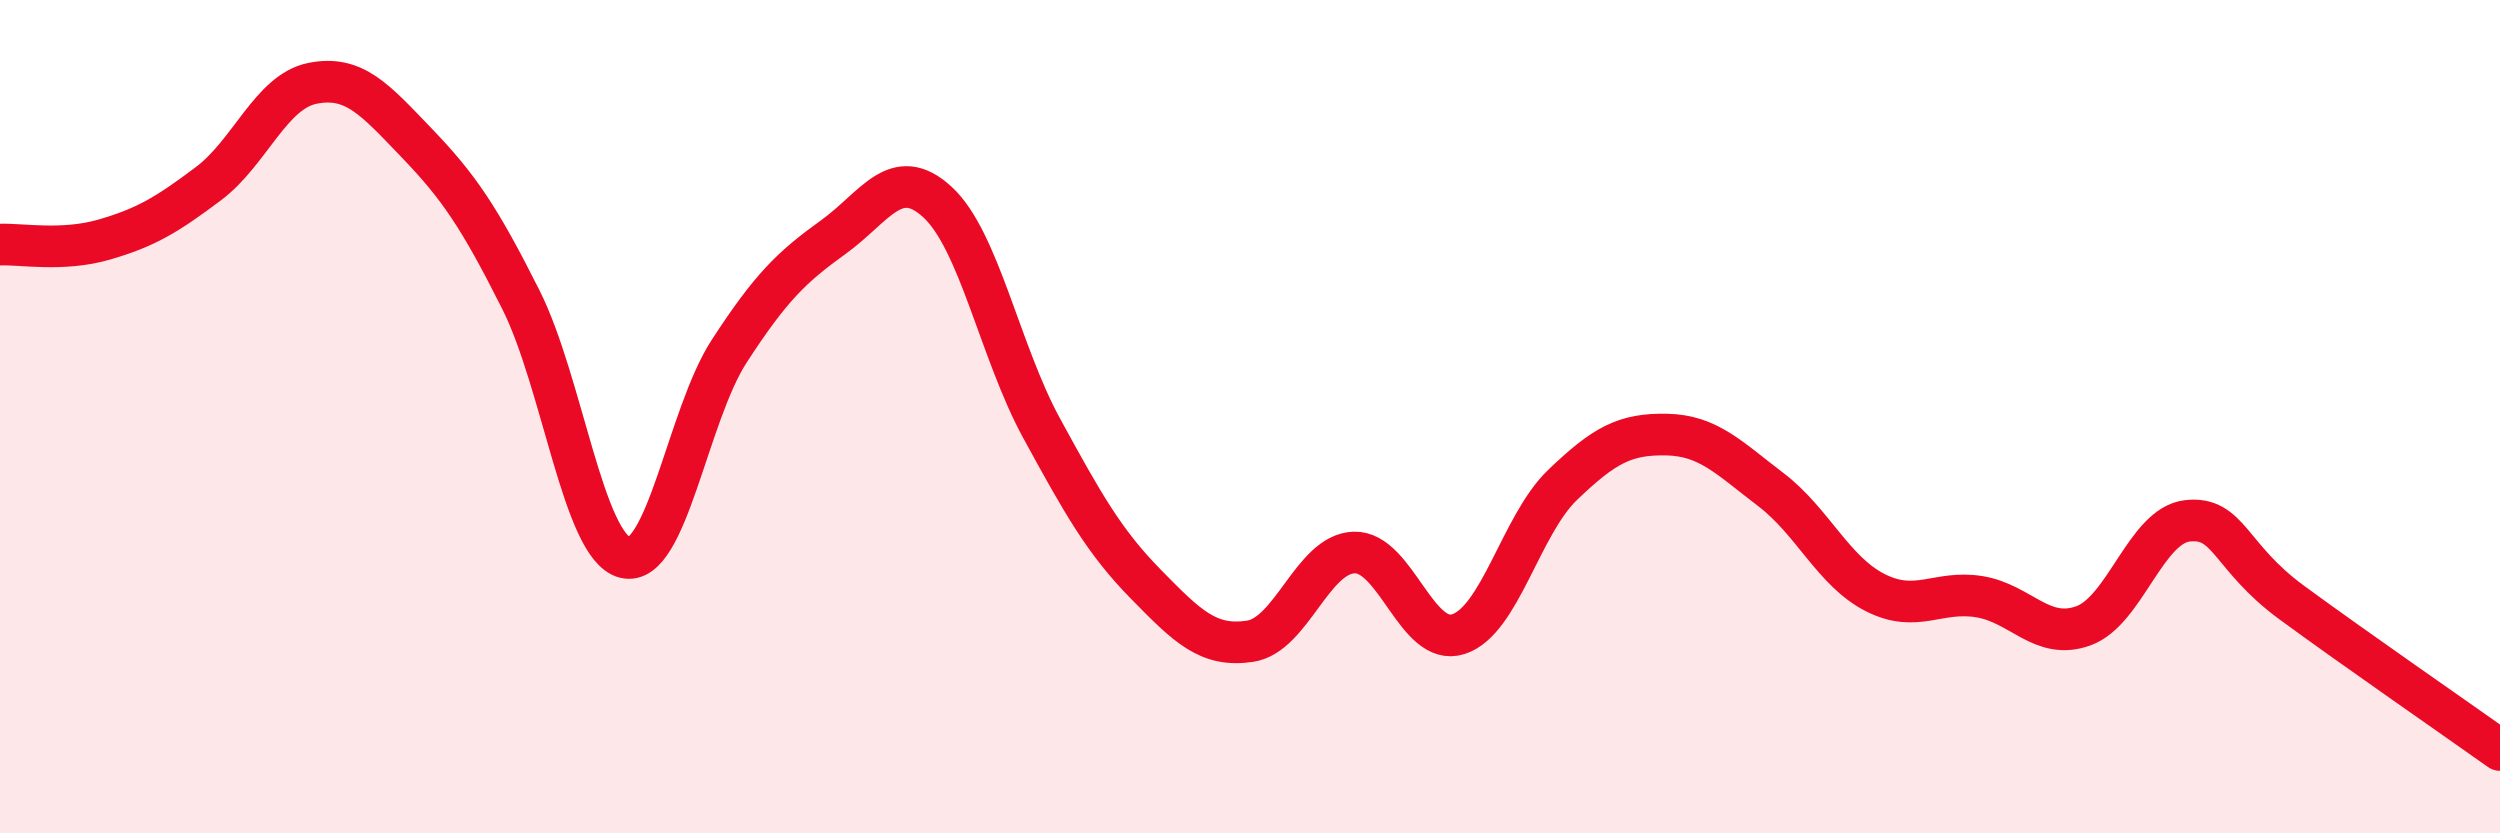 
    <svg width="60" height="20" viewBox="0 0 60 20" xmlns="http://www.w3.org/2000/svg">
      <path
        d="M 0,5.87 C 0.5,5.85 1.5,6.04 2.5,5.75 C 3.5,5.46 4,5.16 5,4.41 C 6,3.66 6.5,2.2 7.5,2 C 8.5,1.8 9,2.39 10,3.43 C 11,4.47 11.5,5.2 12.5,7.19 C 13.5,9.18 14,13.13 15,13.38 C 16,13.63 16.5,9.97 17.5,8.43 C 18.5,6.89 19,6.41 20,5.69 C 21,4.97 21.5,3.93 22.5,4.85 C 23.5,5.77 24,8.45 25,10.28 C 26,12.11 26.5,13 27.5,14.02 C 28.5,15.04 29,15.54 30,15.39 C 31,15.24 31.5,13.29 32.5,13.26 C 33.5,13.23 34,15.54 35,15.22 C 36,14.9 36.5,12.6 37.5,11.64 C 38.5,10.68 39,10.41 40,10.43 C 41,10.45 41.5,10.99 42.5,11.75 C 43.5,12.51 44,13.71 45,14.22 C 46,14.73 46.5,14.16 47.5,14.32 C 48.5,14.48 49,15.38 50,15.02 C 51,14.66 51.5,12.61 52.5,12.5 C 53.5,12.39 53.5,13.36 55,14.46 C 56.5,15.56 59,17.29 60,18L60 20L0 20Z"
        fill="#EB0A25"
        opacity="0.1"
        stroke-linecap="round"
        stroke-linejoin="round"
      />
      <path
        d="M 0,5.87 C 0.5,5.85 1.5,6.04 2.5,5.75 C 3.5,5.46 4,5.16 5,4.41 C 6,3.66 6.5,2.2 7.5,2 C 8.5,1.8 9,2.39 10,3.43 C 11,4.47 11.5,5.2 12.5,7.19 C 13.5,9.18 14,13.13 15,13.38 C 16,13.63 16.5,9.97 17.5,8.43 C 18.5,6.89 19,6.41 20,5.69 C 21,4.97 21.5,3.93 22.5,4.85 C 23.5,5.77 24,8.45 25,10.28 C 26,12.11 26.5,13 27.5,14.02 C 28.5,15.04 29,15.54 30,15.39 C 31,15.24 31.5,13.29 32.5,13.26 C 33.5,13.23 34,15.54 35,15.22 C 36,14.9 36.5,12.6 37.5,11.64 C 38.5,10.68 39,10.41 40,10.43 C 41,10.45 41.5,10.99 42.5,11.75 C 43.5,12.51 44,13.71 45,14.22 C 46,14.73 46.5,14.16 47.5,14.32 C 48.5,14.48 49,15.38 50,15.02 C 51,14.66 51.5,12.61 52.5,12.5 C 53.5,12.39 53.5,13.36 55,14.46 C 56.5,15.56 59,17.29 60,18"
        stroke="#EB0A25"
        stroke-width="1"
        fill="none"
        stroke-linecap="round"
        stroke-linejoin="round"
      />
    </svg>
  